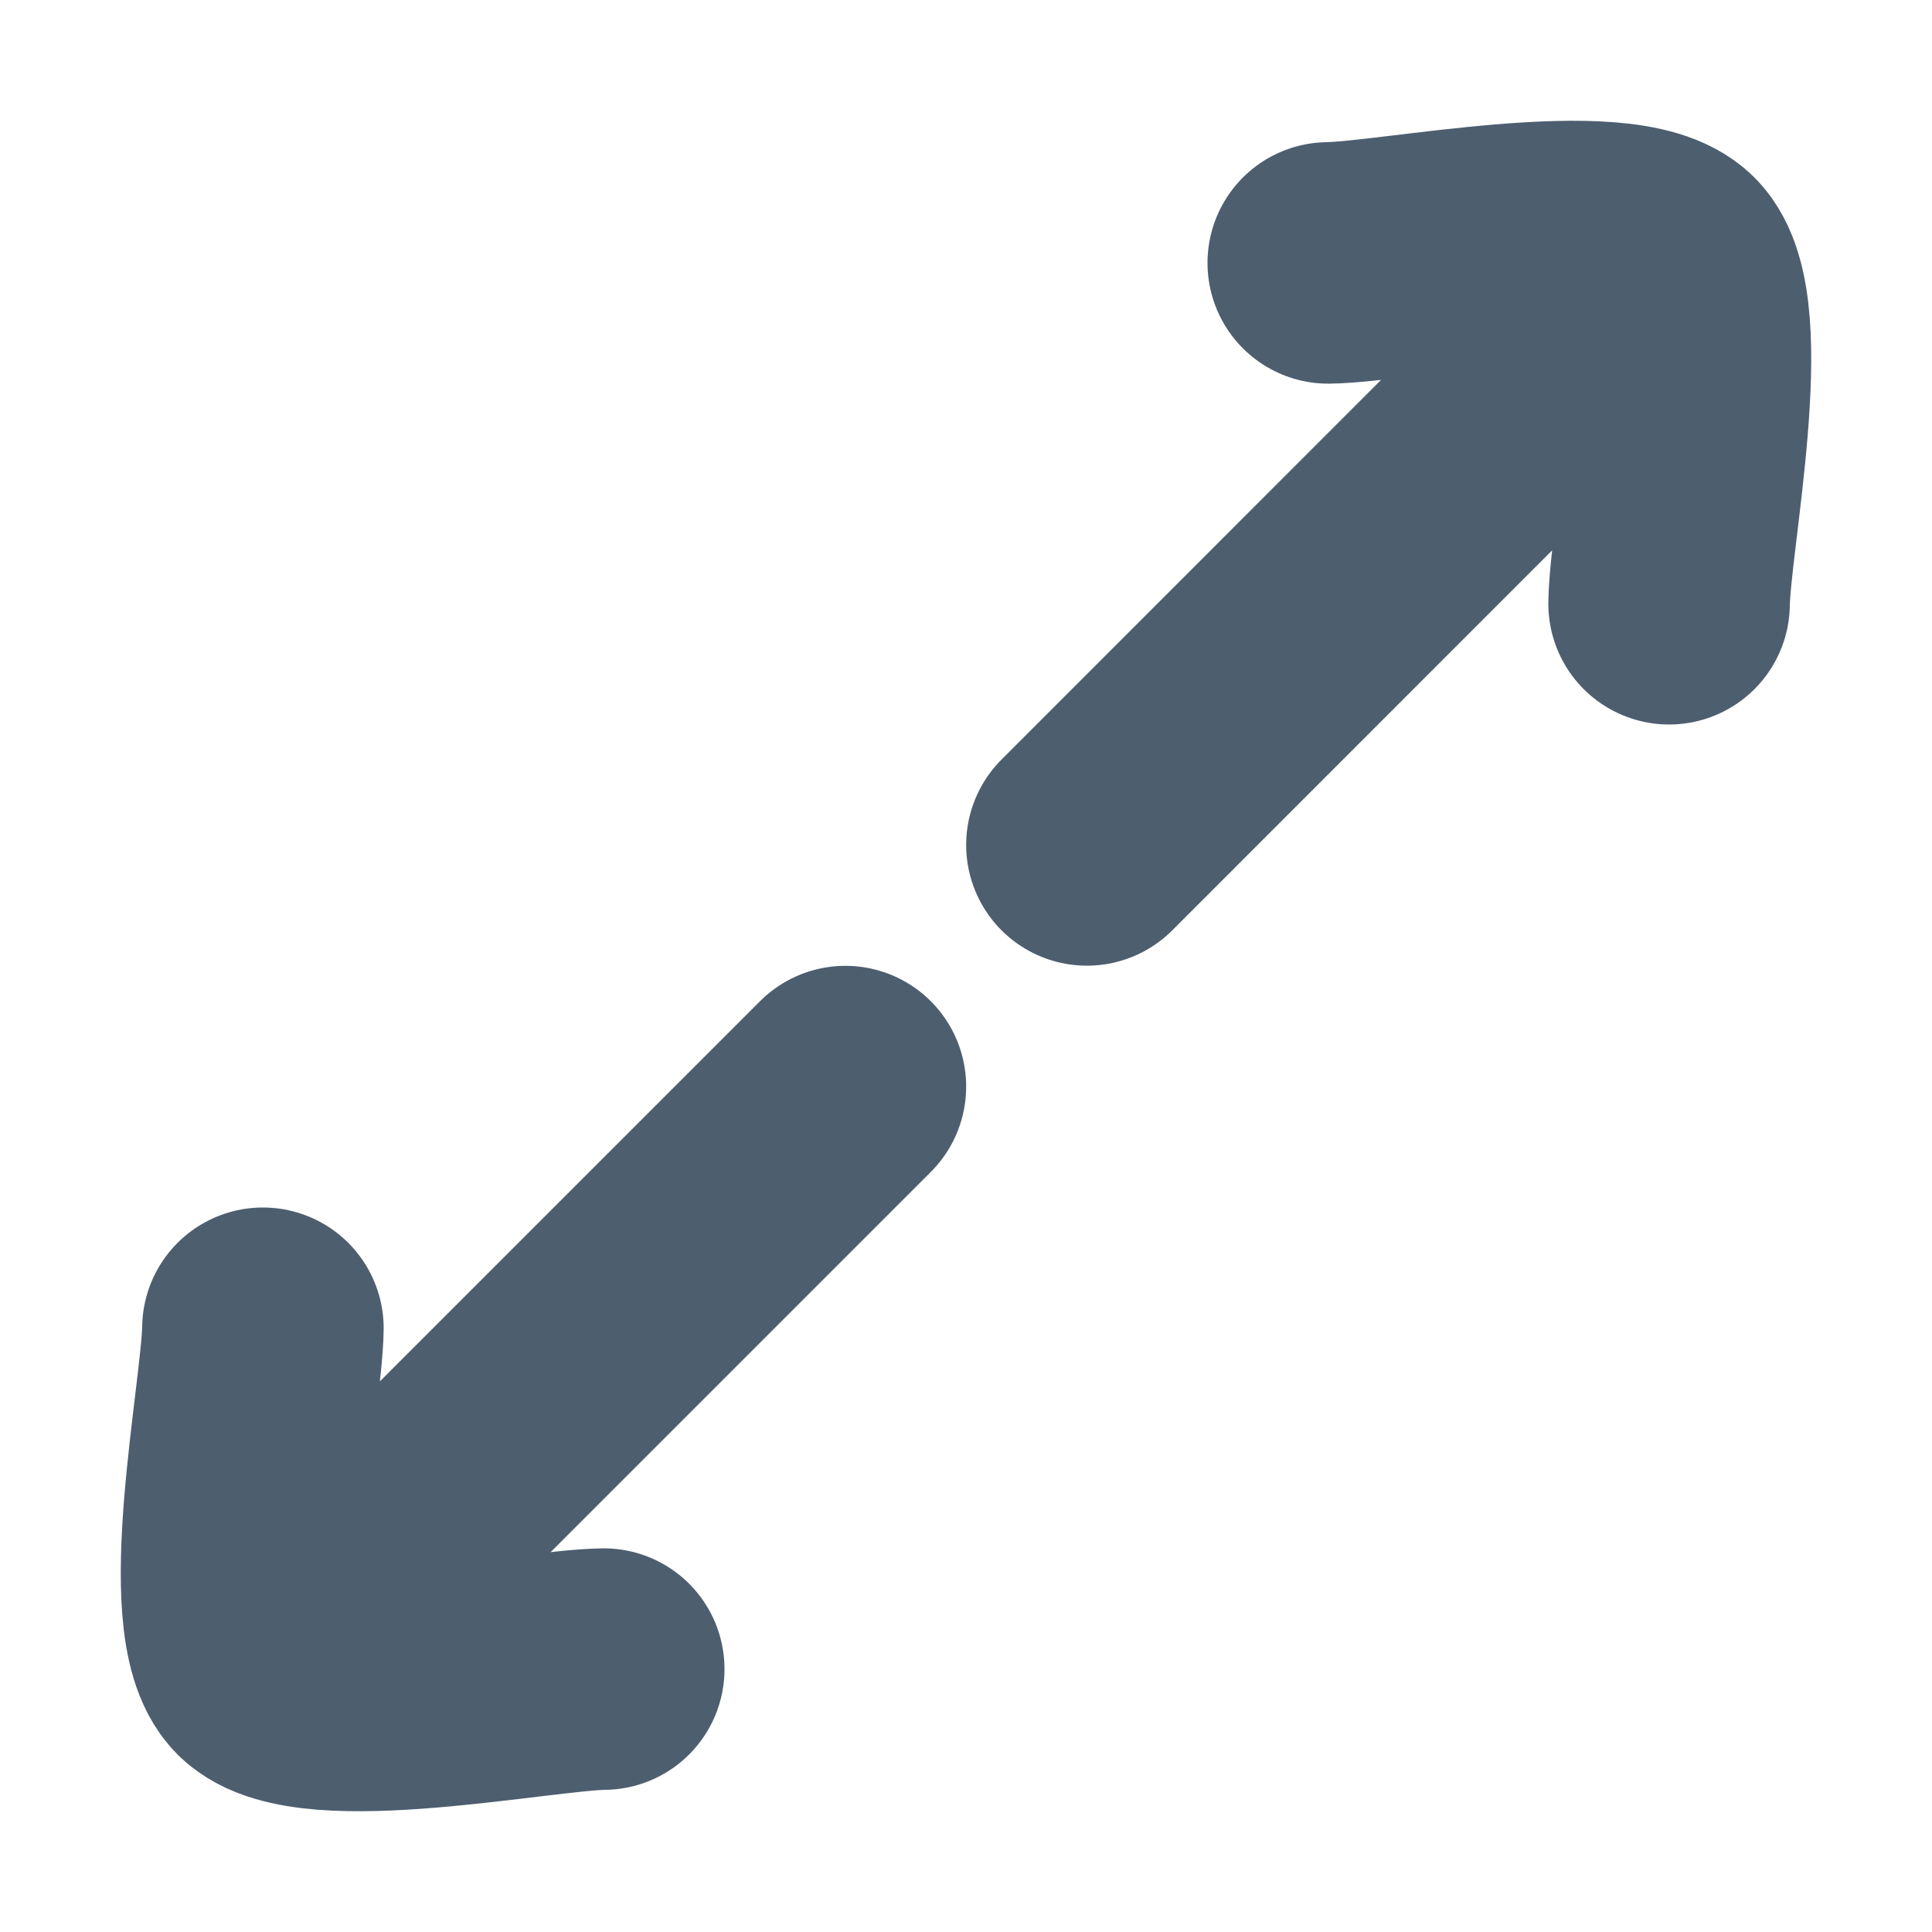 <svg width="12" height="12" viewBox="0 0 12 12" fill="none" xmlns="http://www.w3.org/2000/svg">
<g id="Frame" clip-path="url(#clip0_44863_75528)">
<path id="Vector" d="M8.25 1.633C8.672 1.627 10.07 1.337 10.367 1.633C10.663 1.93 10.373 3.328 10.367 3.75M10.253 1.745L6.751 5.248" stroke="#4D5E6F" stroke-width="1.5" stroke-linecap="round" stroke-linejoin="round"/>
<path id="Vector_2" d="M1.633 8.25C1.627 8.672 1.337 10.07 1.633 10.367C1.93 10.663 3.328 10.373 3.75 10.367M5.251 6.749L1.749 10.251" stroke="#4D5E6F" stroke-width="1.5" stroke-linecap="round" stroke-linejoin="round"/>
</g>
<defs>
<clipPath id="clip0_44863_75528">
<rect width="12" height="12" fill="white"/>
</clipPath>
</defs>
</svg>
